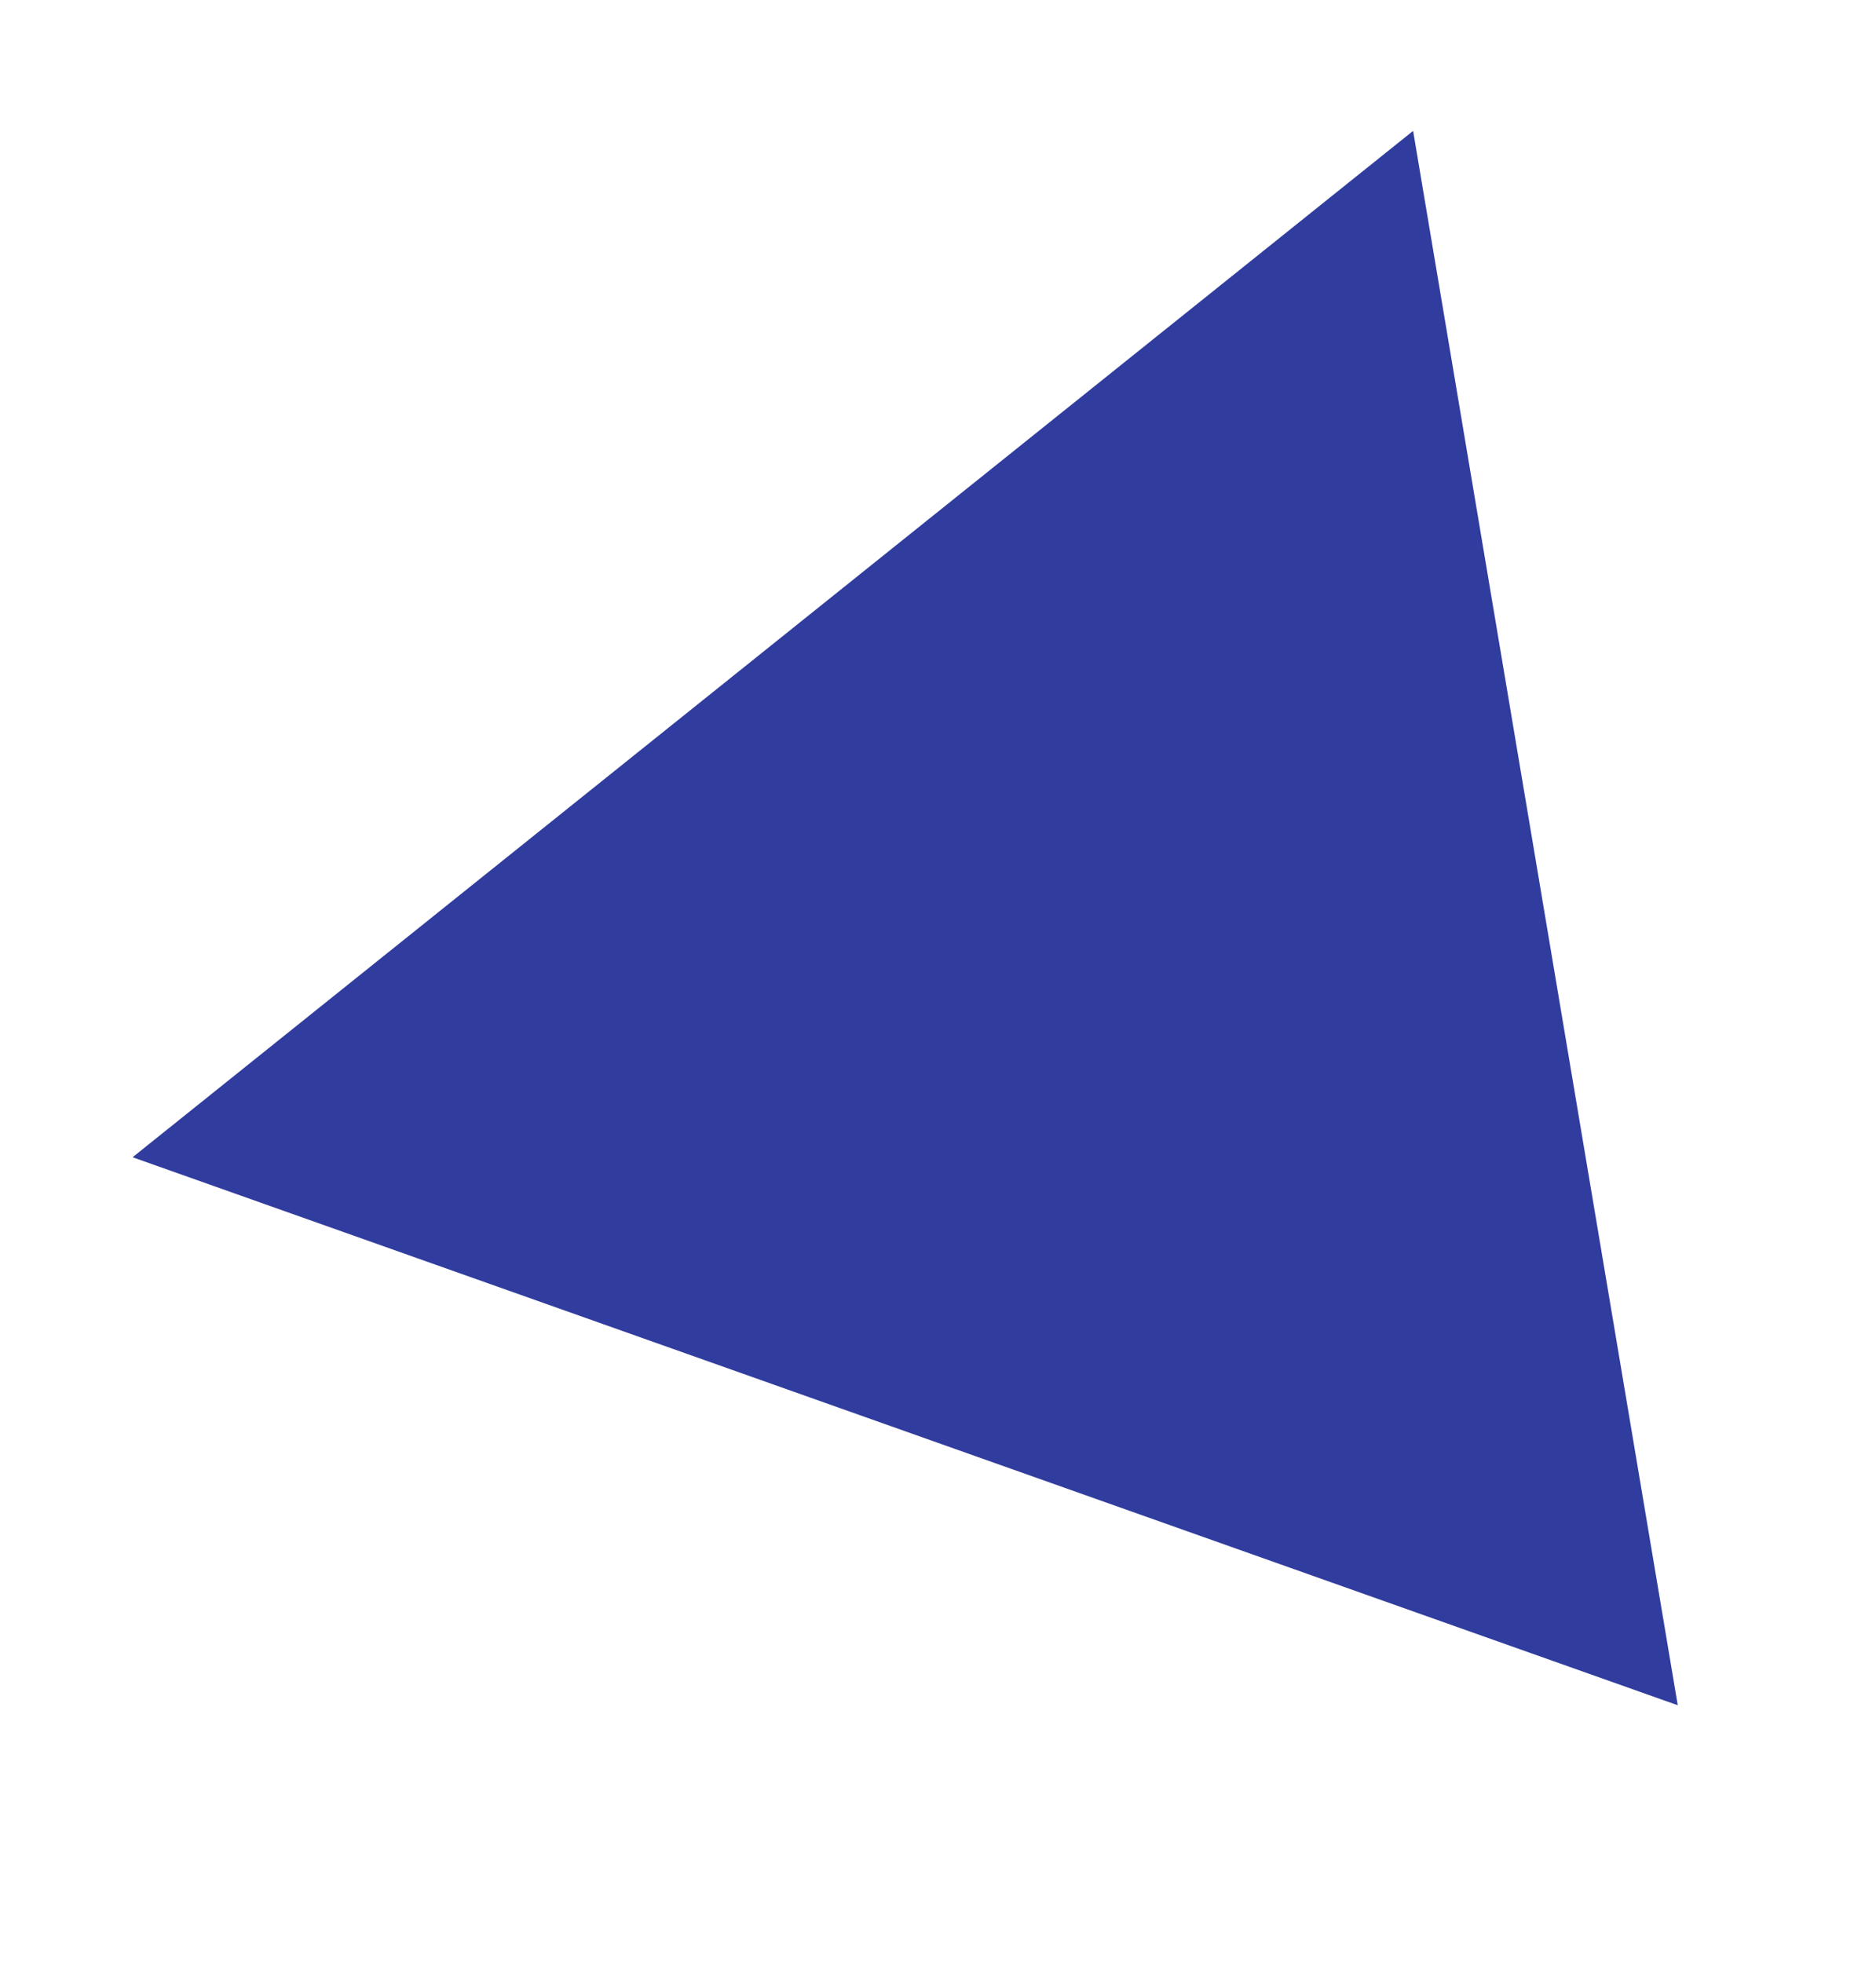 <?xml version="1.0" encoding="UTF-8"?> <svg xmlns="http://www.w3.org/2000/svg" width="43" height="45" viewBox="0 0 43 45" fill="none"> <path d="M3.039 26.526L38.456 39.087L32.39 3L3.039 26.526Z" fill="#303C9E"></path> </svg> 